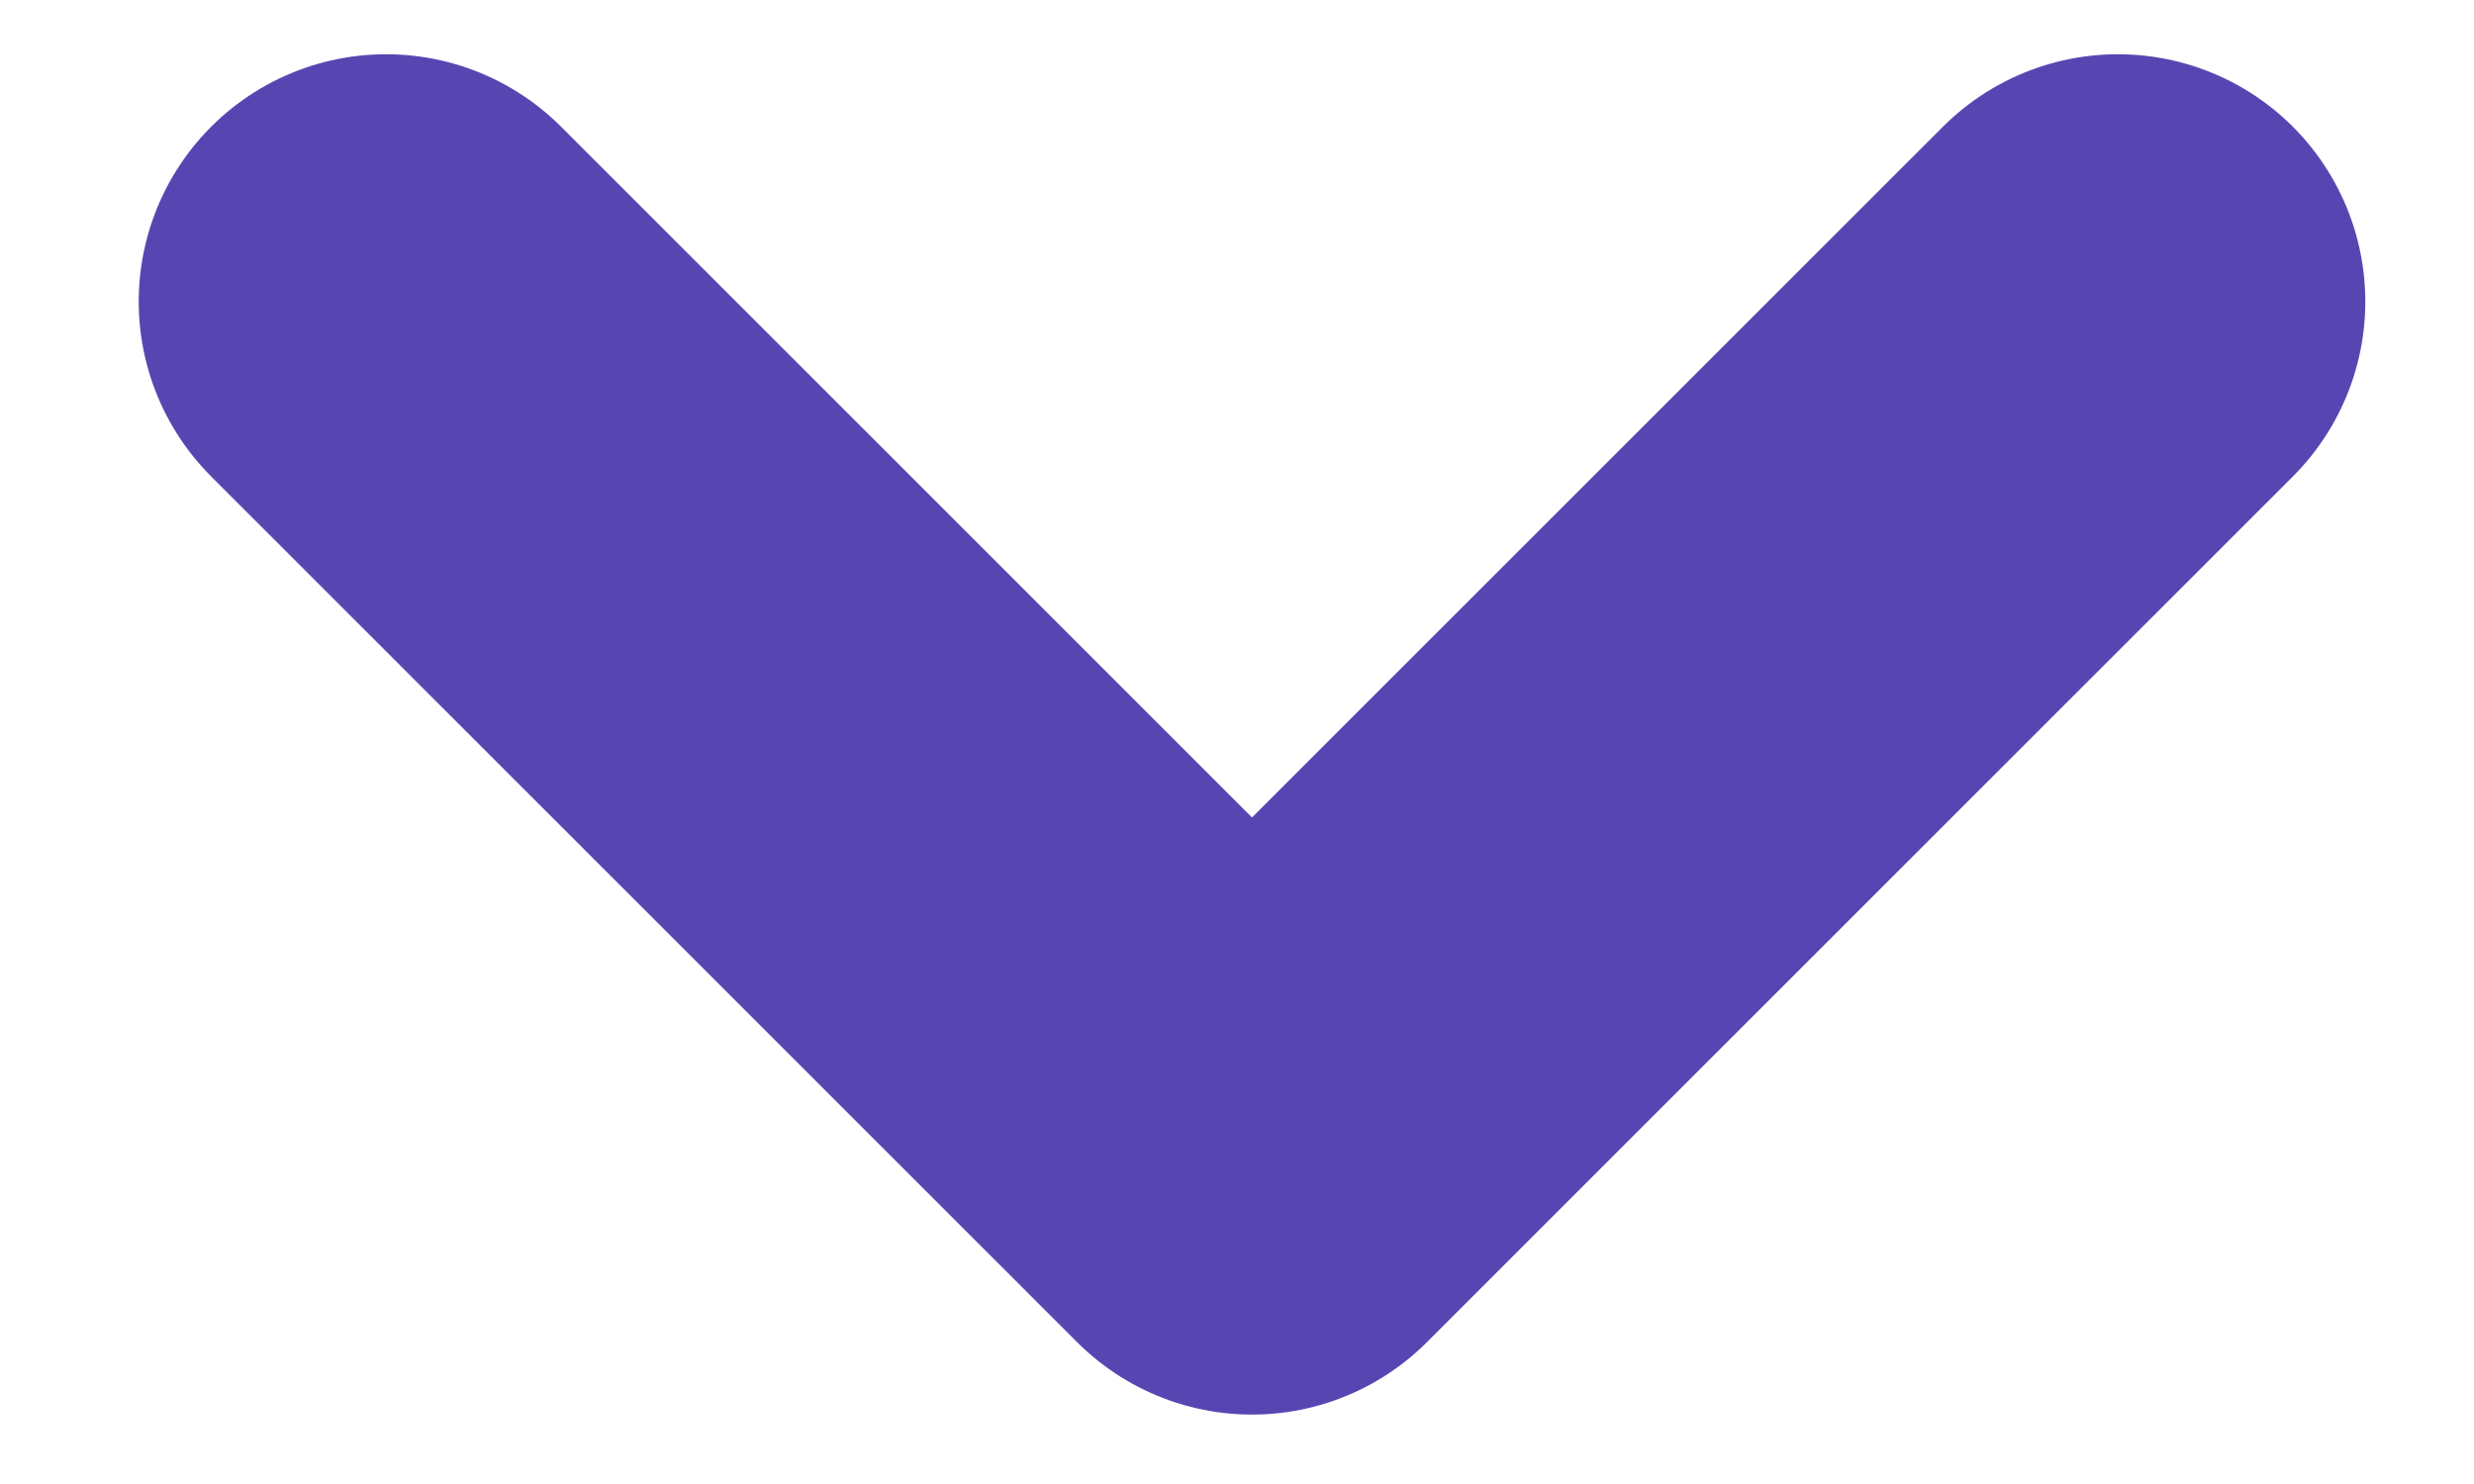 <svg width="15" height="9" viewBox="0 0 15 9" fill="none" xmlns="http://www.w3.org/2000/svg">
<path d="M2.341 1.829L7.591 7.079L12.841 1.829" stroke="#5746B2" stroke-width="3" stroke-linecap="round" stroke-linejoin="round"/>
</svg>
